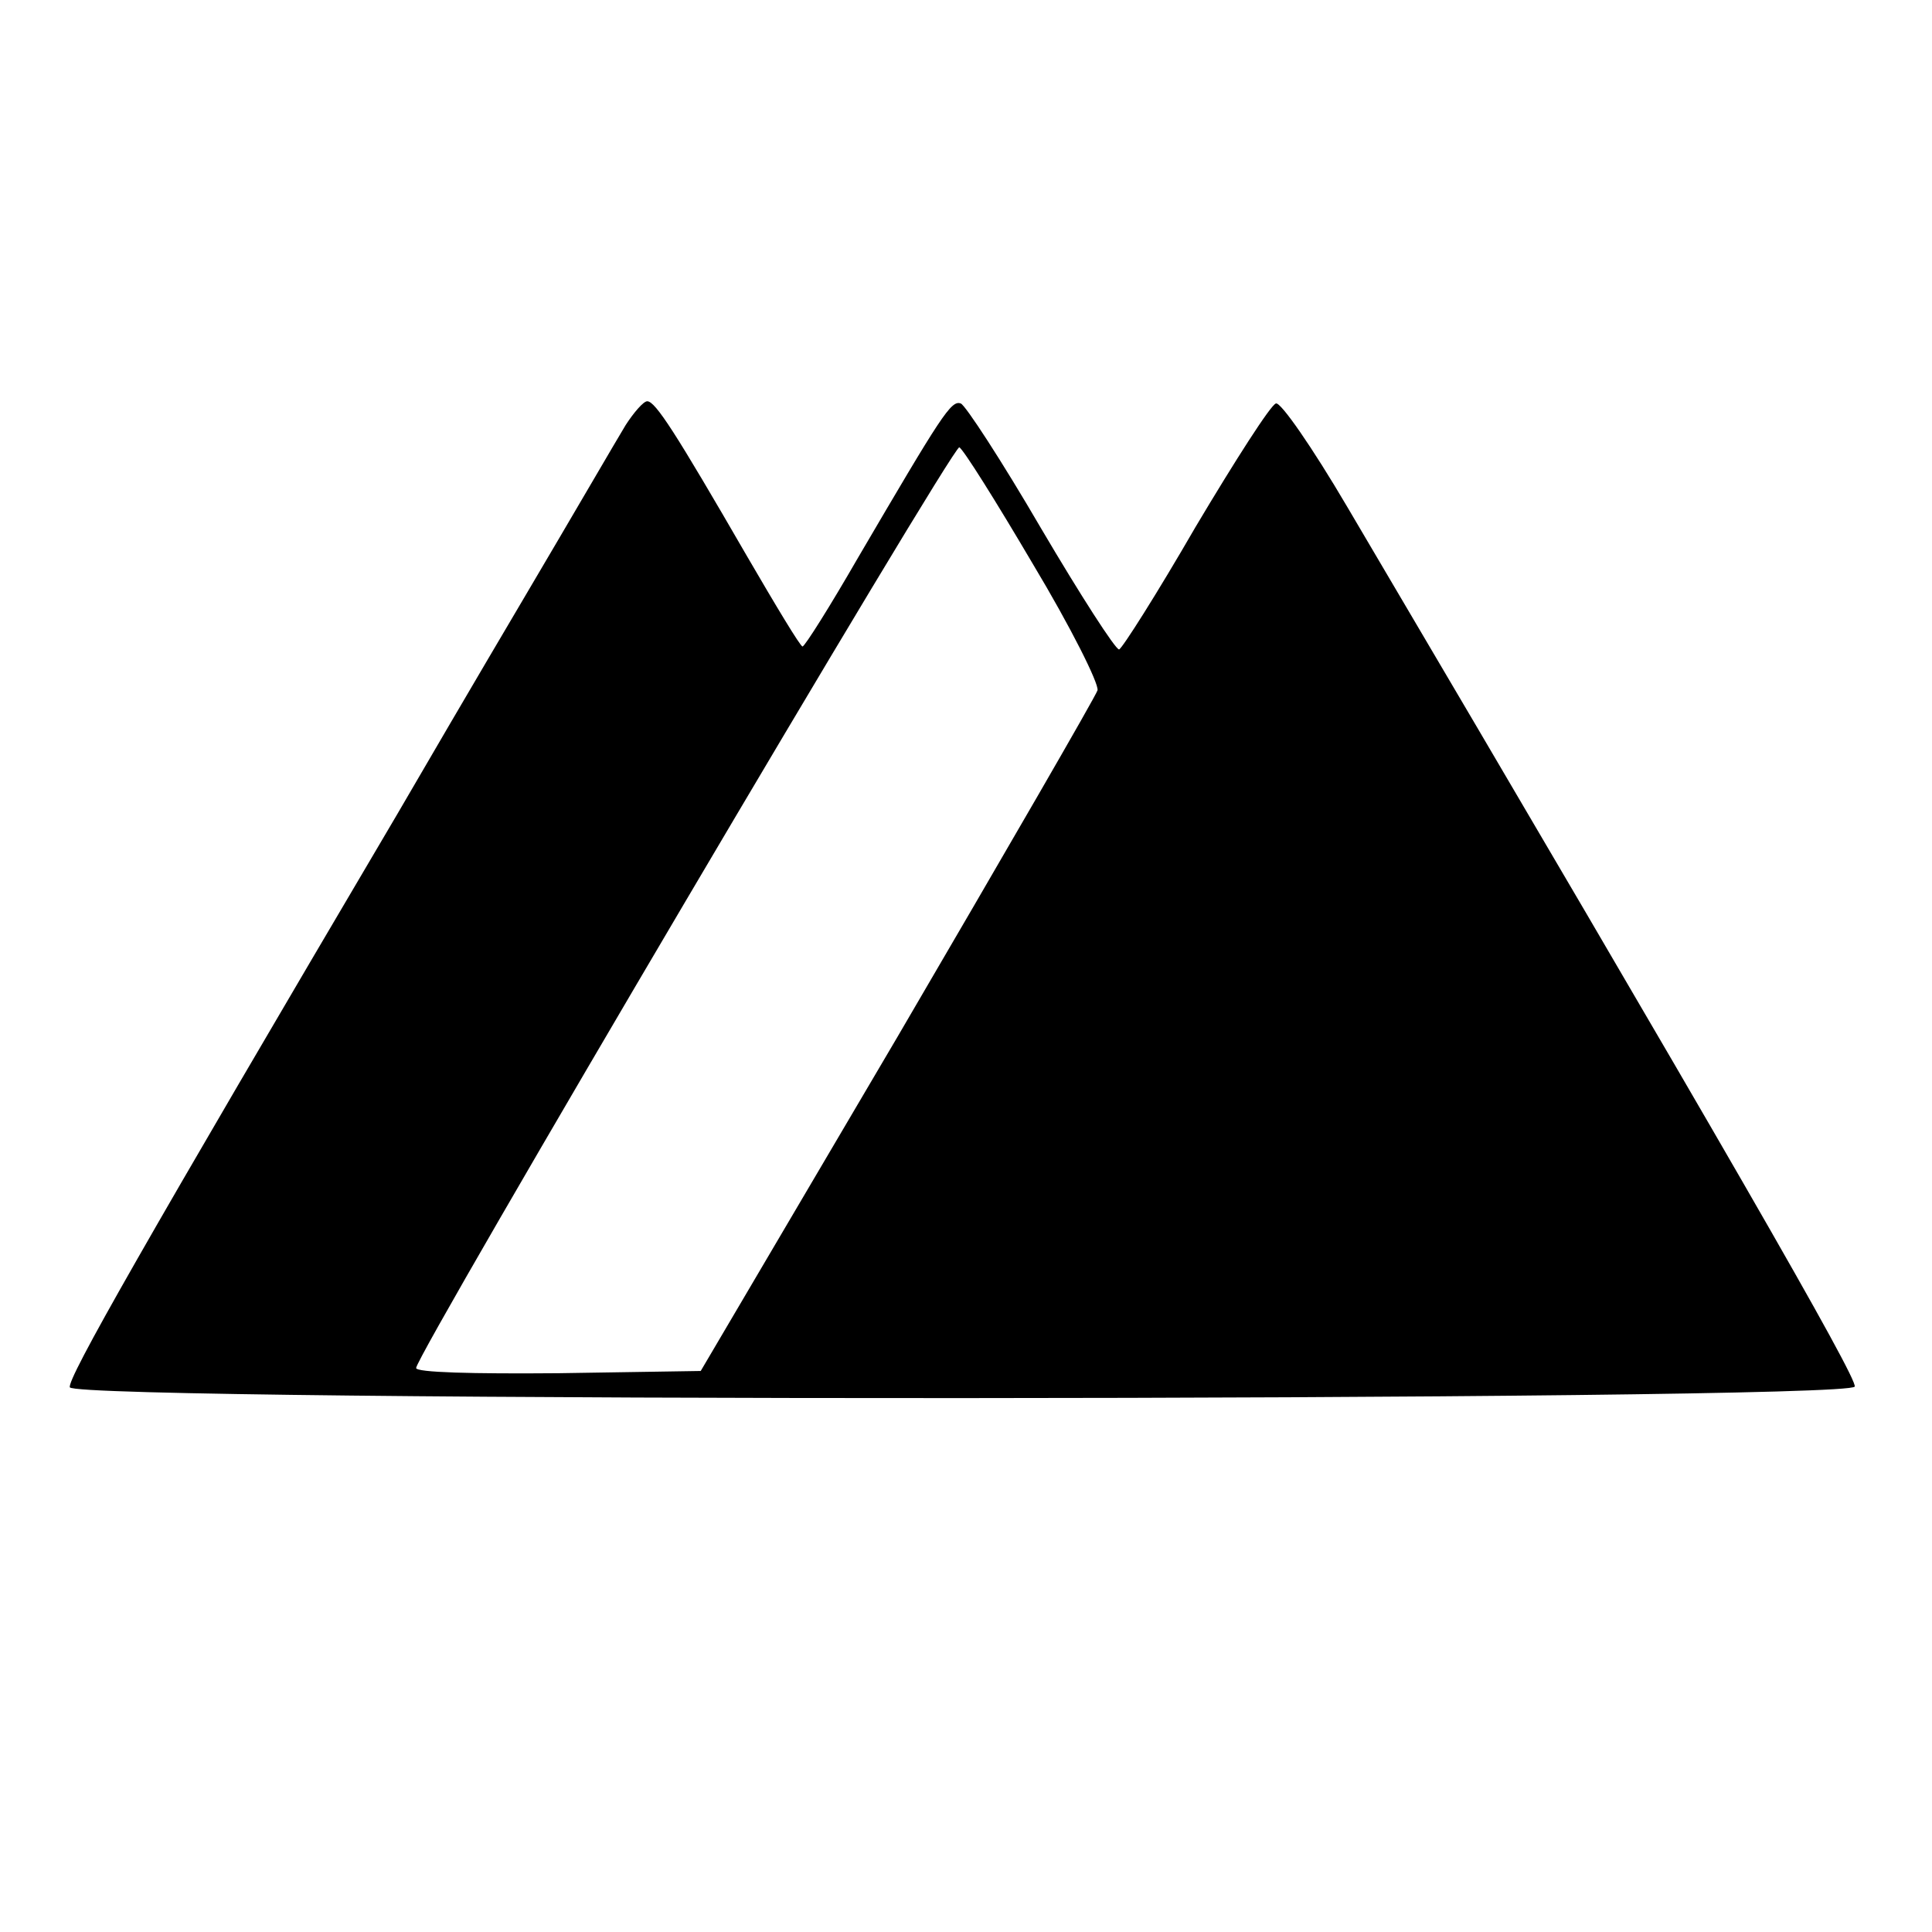 <?xml version="1.0" standalone="no"?>
<!DOCTYPE svg PUBLIC "-//W3C//DTD SVG 20010904//EN"
 "http://www.w3.org/TR/2001/REC-SVG-20010904/DTD/svg10.dtd">
<svg version="1.0" xmlns="http://www.w3.org/2000/svg"
 width="260pt" height="260pt" viewBox="0 0 260 260"
 preserveAspectRatio="xMidYMid meet">
<g transform="translate(0,260) scale(0.1,-0.1)"
fill="#000000" stroke="none">
<path d="M842 2028 c-11 -18 -72 -123 -137 -233 -65 -110 -141 -240 -170 -290
-342 -580 -445 -761 -441 -772 8 -20 2394 -19 2402 1 4 11 -177 326 -683 1184
-47 80 -90 142 -96 139 -7 -2 -55 -77 -108 -166 -52 -90 -99 -164 -103 -165
-5 0 -52 73 -105 163 -53 91 -102 166 -108 168 -13 5 -26 -16 -138 -207 -38
-66 -72 -120 -75 -120 -3 0 -36 55 -75 122 -96 166 -123 208 -134 208 -5 0
-18 -15 -29 -32z m548 -187 c51 -85 89 -161 87 -170 -3 -9 -124 -218 -269
-466 l-265 -450 -191 -3 c-117 -1 -192 1 -192 7 0 18 722 1242 731 1239 5 -2
49 -72 99 -157z"/>
</g>
</svg>

